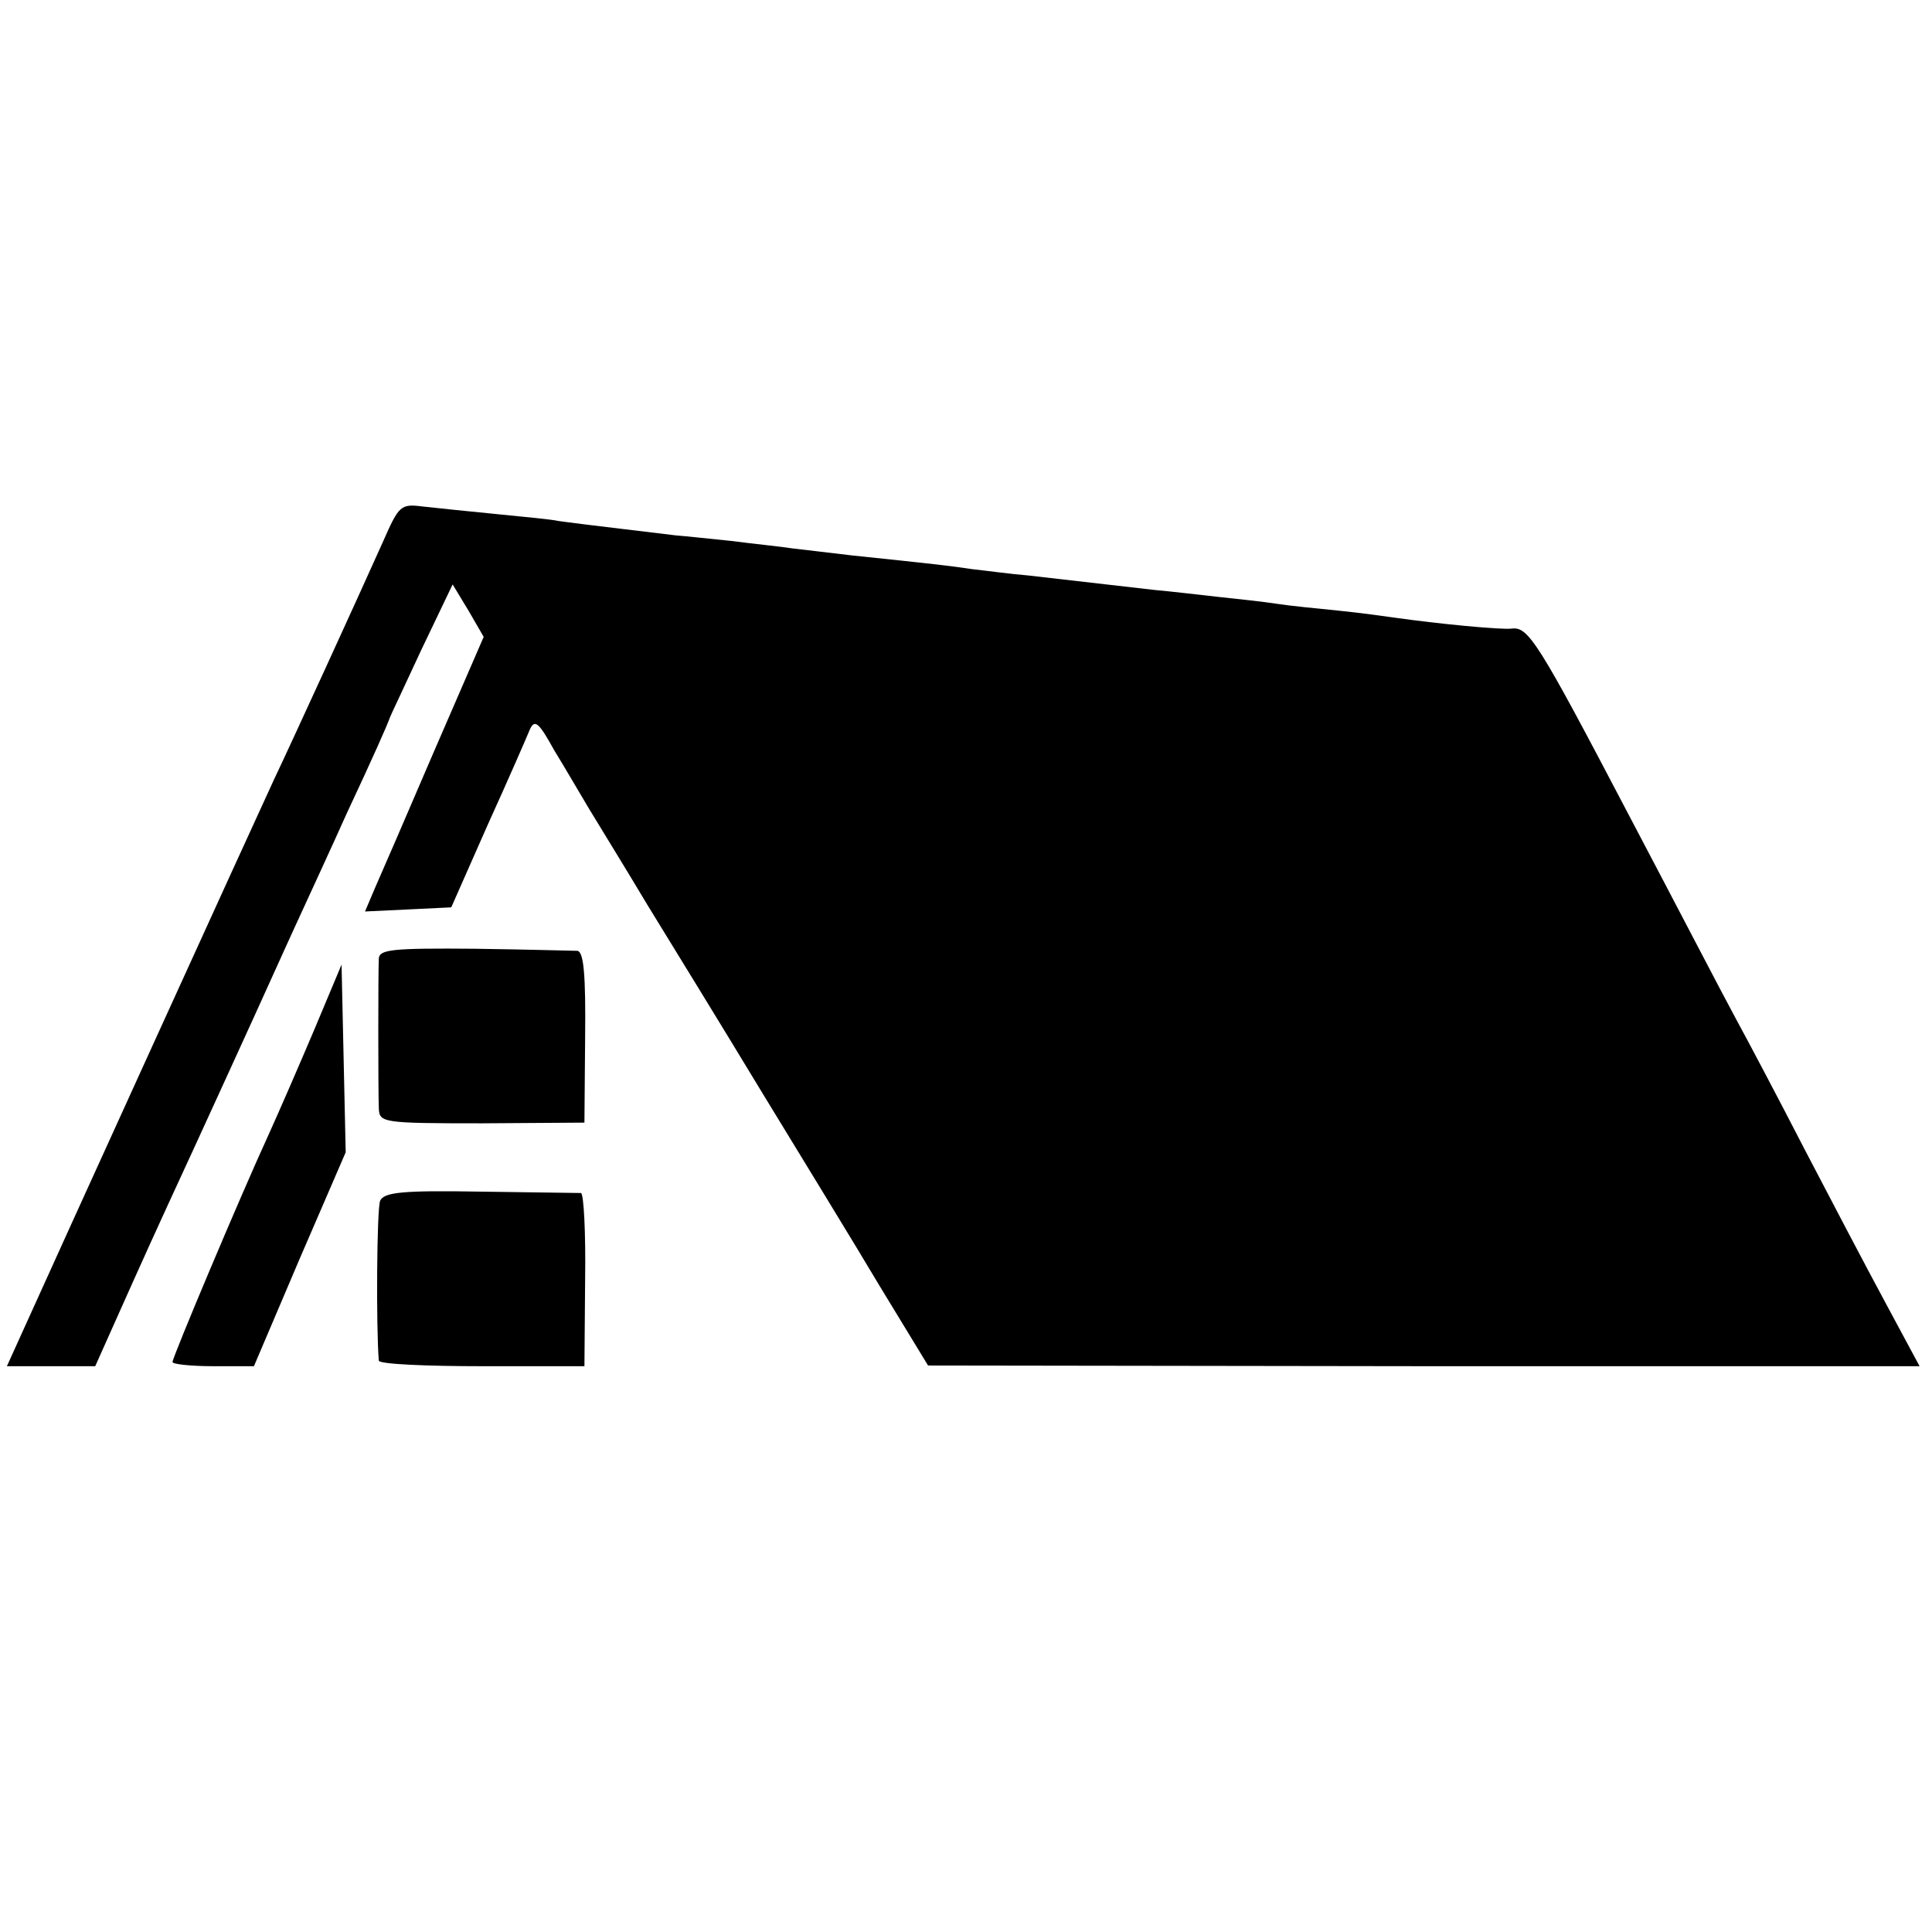 <svg version="1" xmlns="http://www.w3.org/2000/svg" width="373.333" height="373.333" viewBox="0 0 280 280"><path d="M55.6 78.3C51.7 87 42.5 107.1 39.7 113c-2.7 5.8-32.3 70.8-36.3 79.7L1 198h12.8l5.5-12.3c3-6.7 7.1-15.6 9-19.7 3.5-7.7 5.4-11.7 13.9-30.5 2.8-6.1 6.4-13.9 8-17.5 3.8-8.1 6.1-13.3 6.3-14 .1-.3 2.2-4.7 4.6-9.9l4.5-9.4 2.3 3.8 2.2 3.8-7.2 16.6c-3.9 9.1-7.8 18.1-8.6 19.9l-1.4 3.3 6.3-.3 6.2-.3 5.3-12c3-6.6 5.7-12.8 6.1-13.8.7-1.5 1.3-1 3.5 3 1.6 2.6 3.8 6.4 5 8.4 1.2 2 5.1 8.3 8.5 14 3.5 5.7 11 17.9 16.5 27 5.6 9.2 13.4 21.9 17.2 28.3l7 11.5 71.8.1h71.9l-5-9.3c-2.7-5-8-15.1-11.7-22.2-3.7-7.2-8.2-15.7-10-19-1.8-3.3-8.7-16.6-15.5-29.5-13.1-25-14.5-27.2-16.9-26.9-1.5.2-10.8-.7-17.1-1.6-1.4-.2-5-.7-8-1-3-.3-7.1-.7-9-1-1.9-.3-5.7-.7-8.5-1-2.7-.3-6.9-.8-9.2-1-6.1-.7-13.1-1.5-18.3-2.1-2.5-.2-6.1-.7-8-.9-3.3-.5-6-.8-17.5-2-2.7-.3-6.6-.8-8.5-1-1.9-.3-6-.7-9-1.1-3-.3-6.6-.7-8-.8-12.6-1.5-15.7-1.9-17.1-2.1-.8-.2-4.9-.6-9-1s-8.9-.9-10.7-1.1c-3.1-.4-3.4-.1-5.6 4.9z"/><path d="M54.9 138.9c-.1 2-.1 18.9 0 21.7.1 2.1.4 2.2 14.9 2.2l14.9-.1.1-12.3c.1-9.1-.2-12.4-1.1-12.6-.7 0-7.4-.2-14.9-.3-11.9-.1-13.8.1-13.9 1.4zM45.6 149.1c-2.2 5.2-5.2 12.1-6.7 15.4-4 8.7-13.9 32.2-13.9 32.9 0 .3 2.6.6 5.9.6h5.9l6.6-15.5 6.7-15.5-.3-13.6-.3-13.6-3.9 9.3zM55.1 174c-.5 1.1-.6 18.4-.2 23.2.1.5 6.8.8 14.9.8h14.9l.1-12.5c.1-6.9-.2-12.5-.6-12.6-.4 0-6.9-.1-14.5-.2-11.5-.2-14 .1-14.6 1.3z"/></svg>